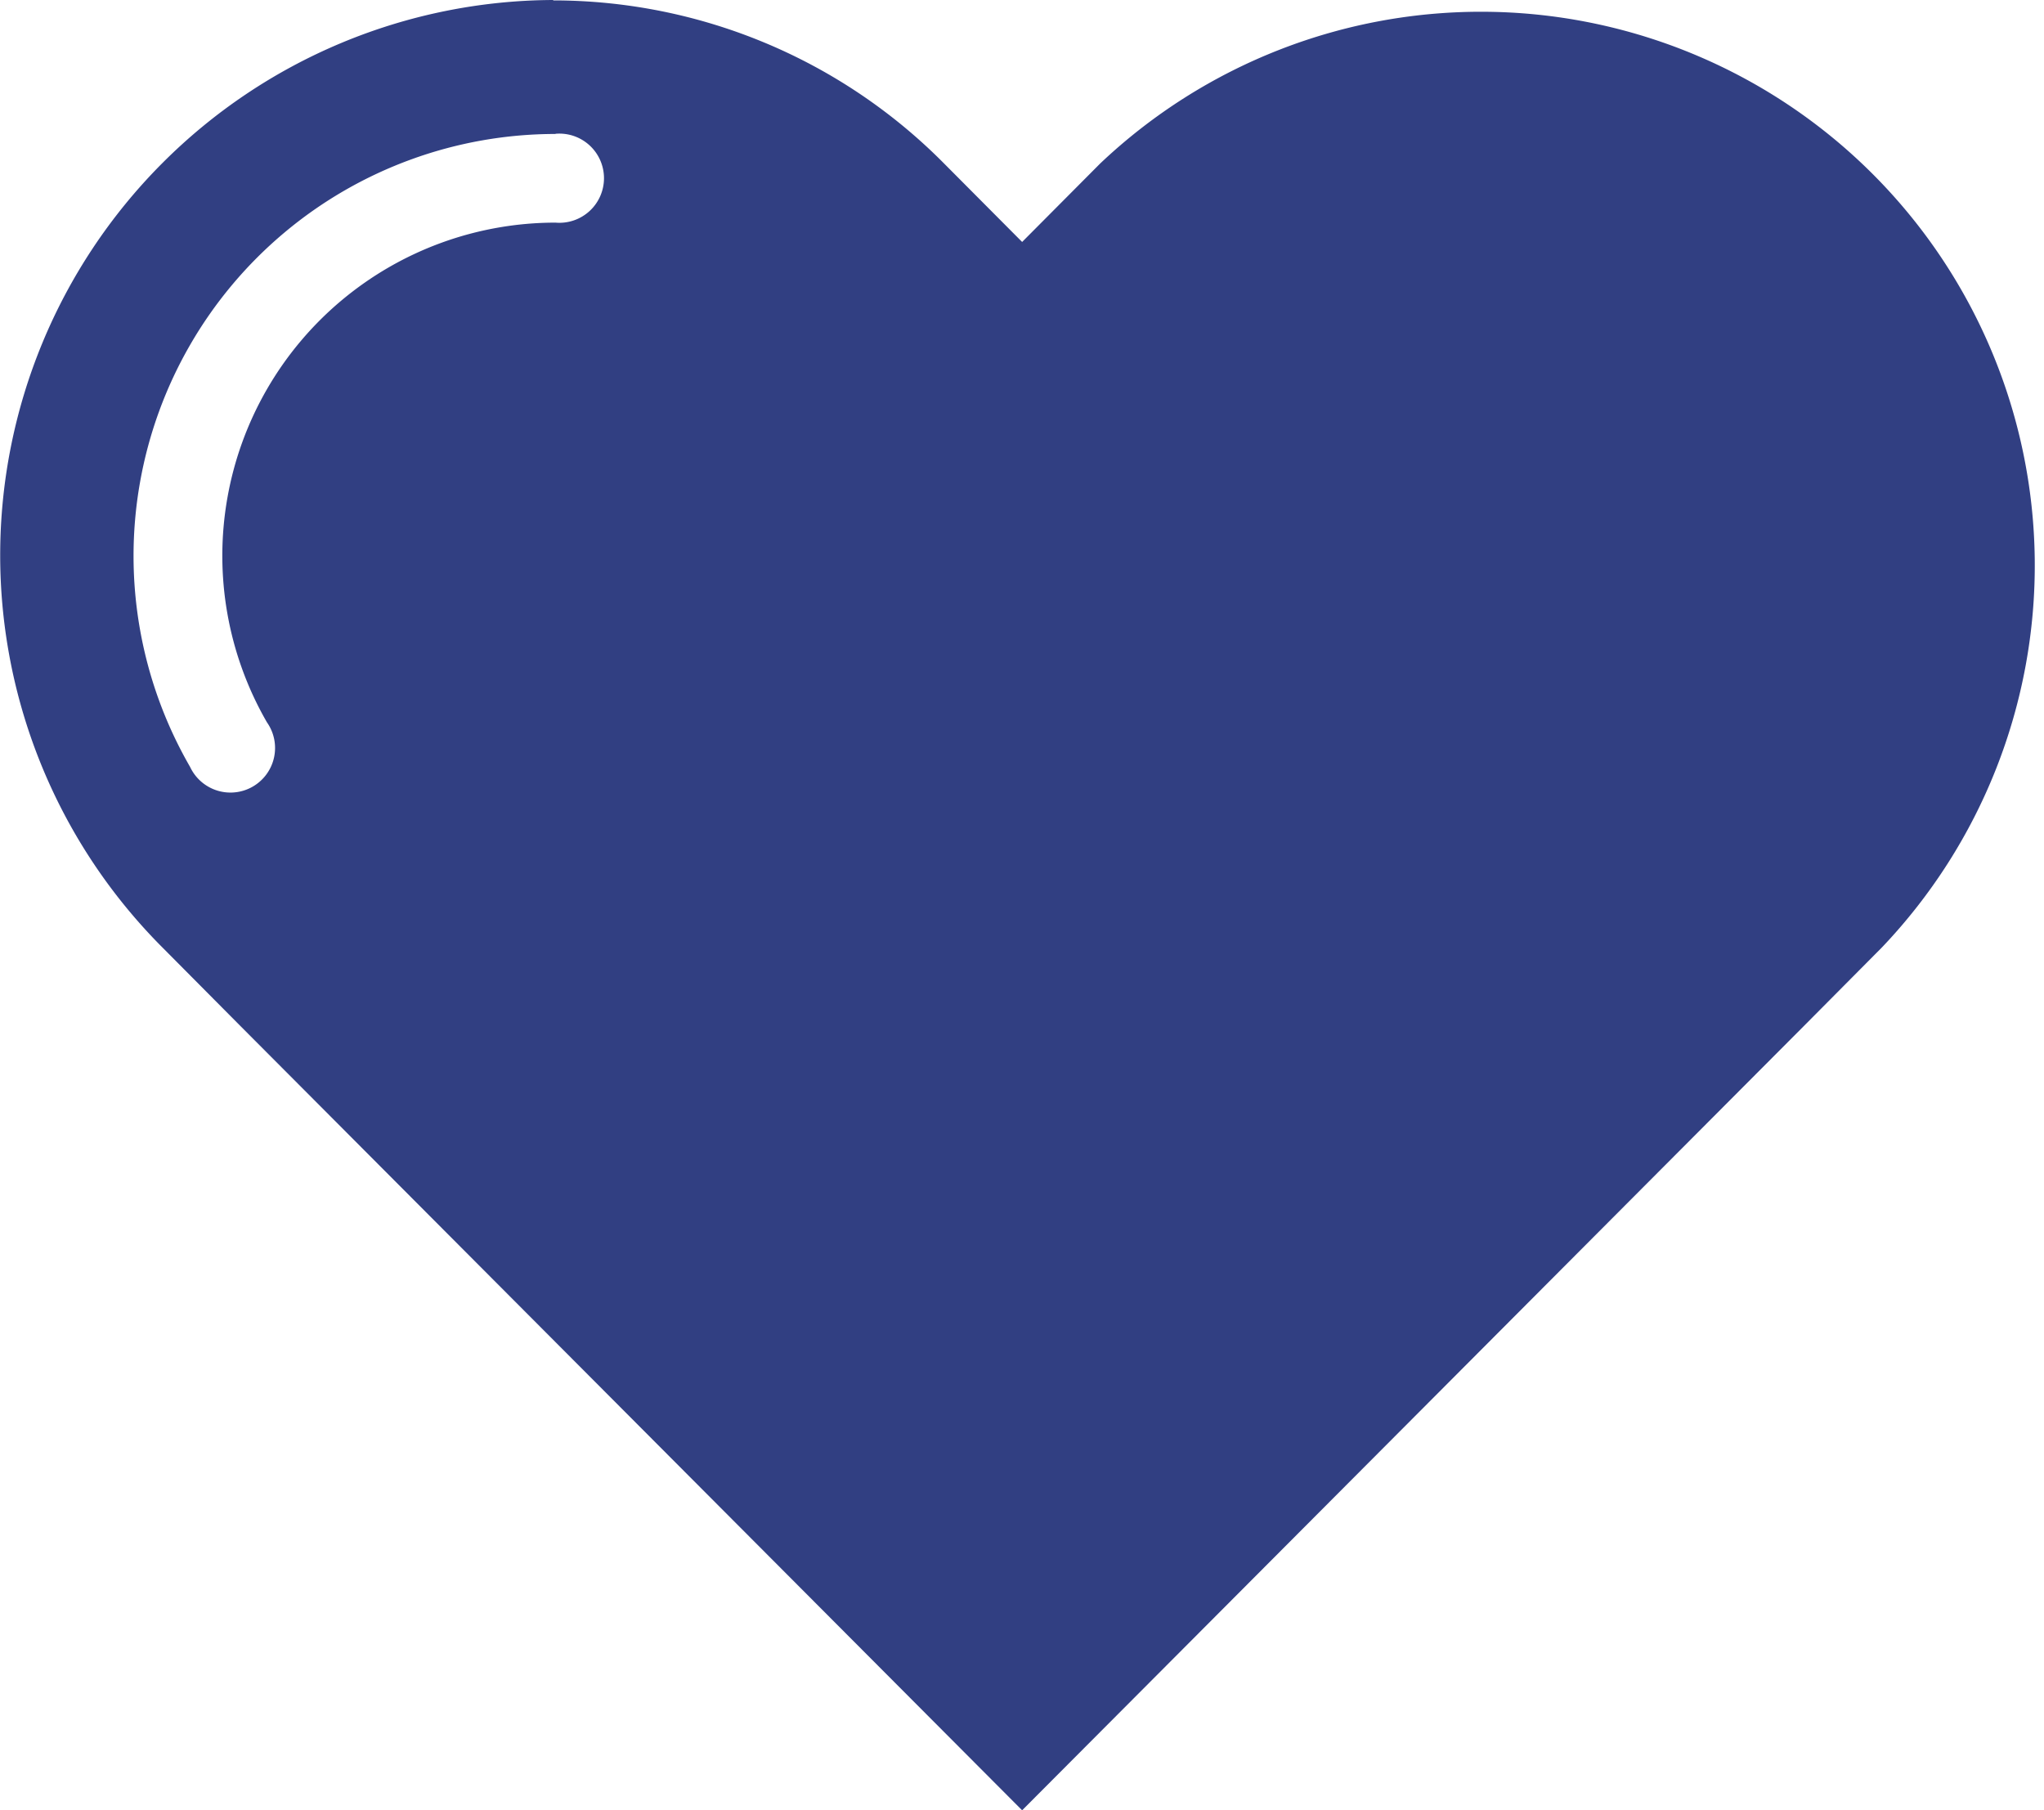 <svg xmlns="http://www.w3.org/2000/svg" width="54.999" height="48.713" viewBox="0 0 54.999 48.713">
  <path id="heart" d="M19.38,1025.985a14.942,14.942,0,0,0-10.515,25.494l2.1,2.115L32,1074.7l21.03-21.1,2.1-2.115a14.9,14.9,0,0,0-21.03-21.1l-2.1,2.111-2.1-2.111a14.8,14.8,0,0,0-10.515-4.389Zm.065,3.6a1.2,1.2,0,1,1,0,2.391,8.965,8.965,0,0,0-7.765,13.447,1.2,1.2,0,1,1-2.068,1.2,11.355,11.355,0,0,1,9.833-17.033Z" transform="translate(-4.497 -1025.985)" fill="#313f82" fill-rule="evenodd"/>
</svg>
